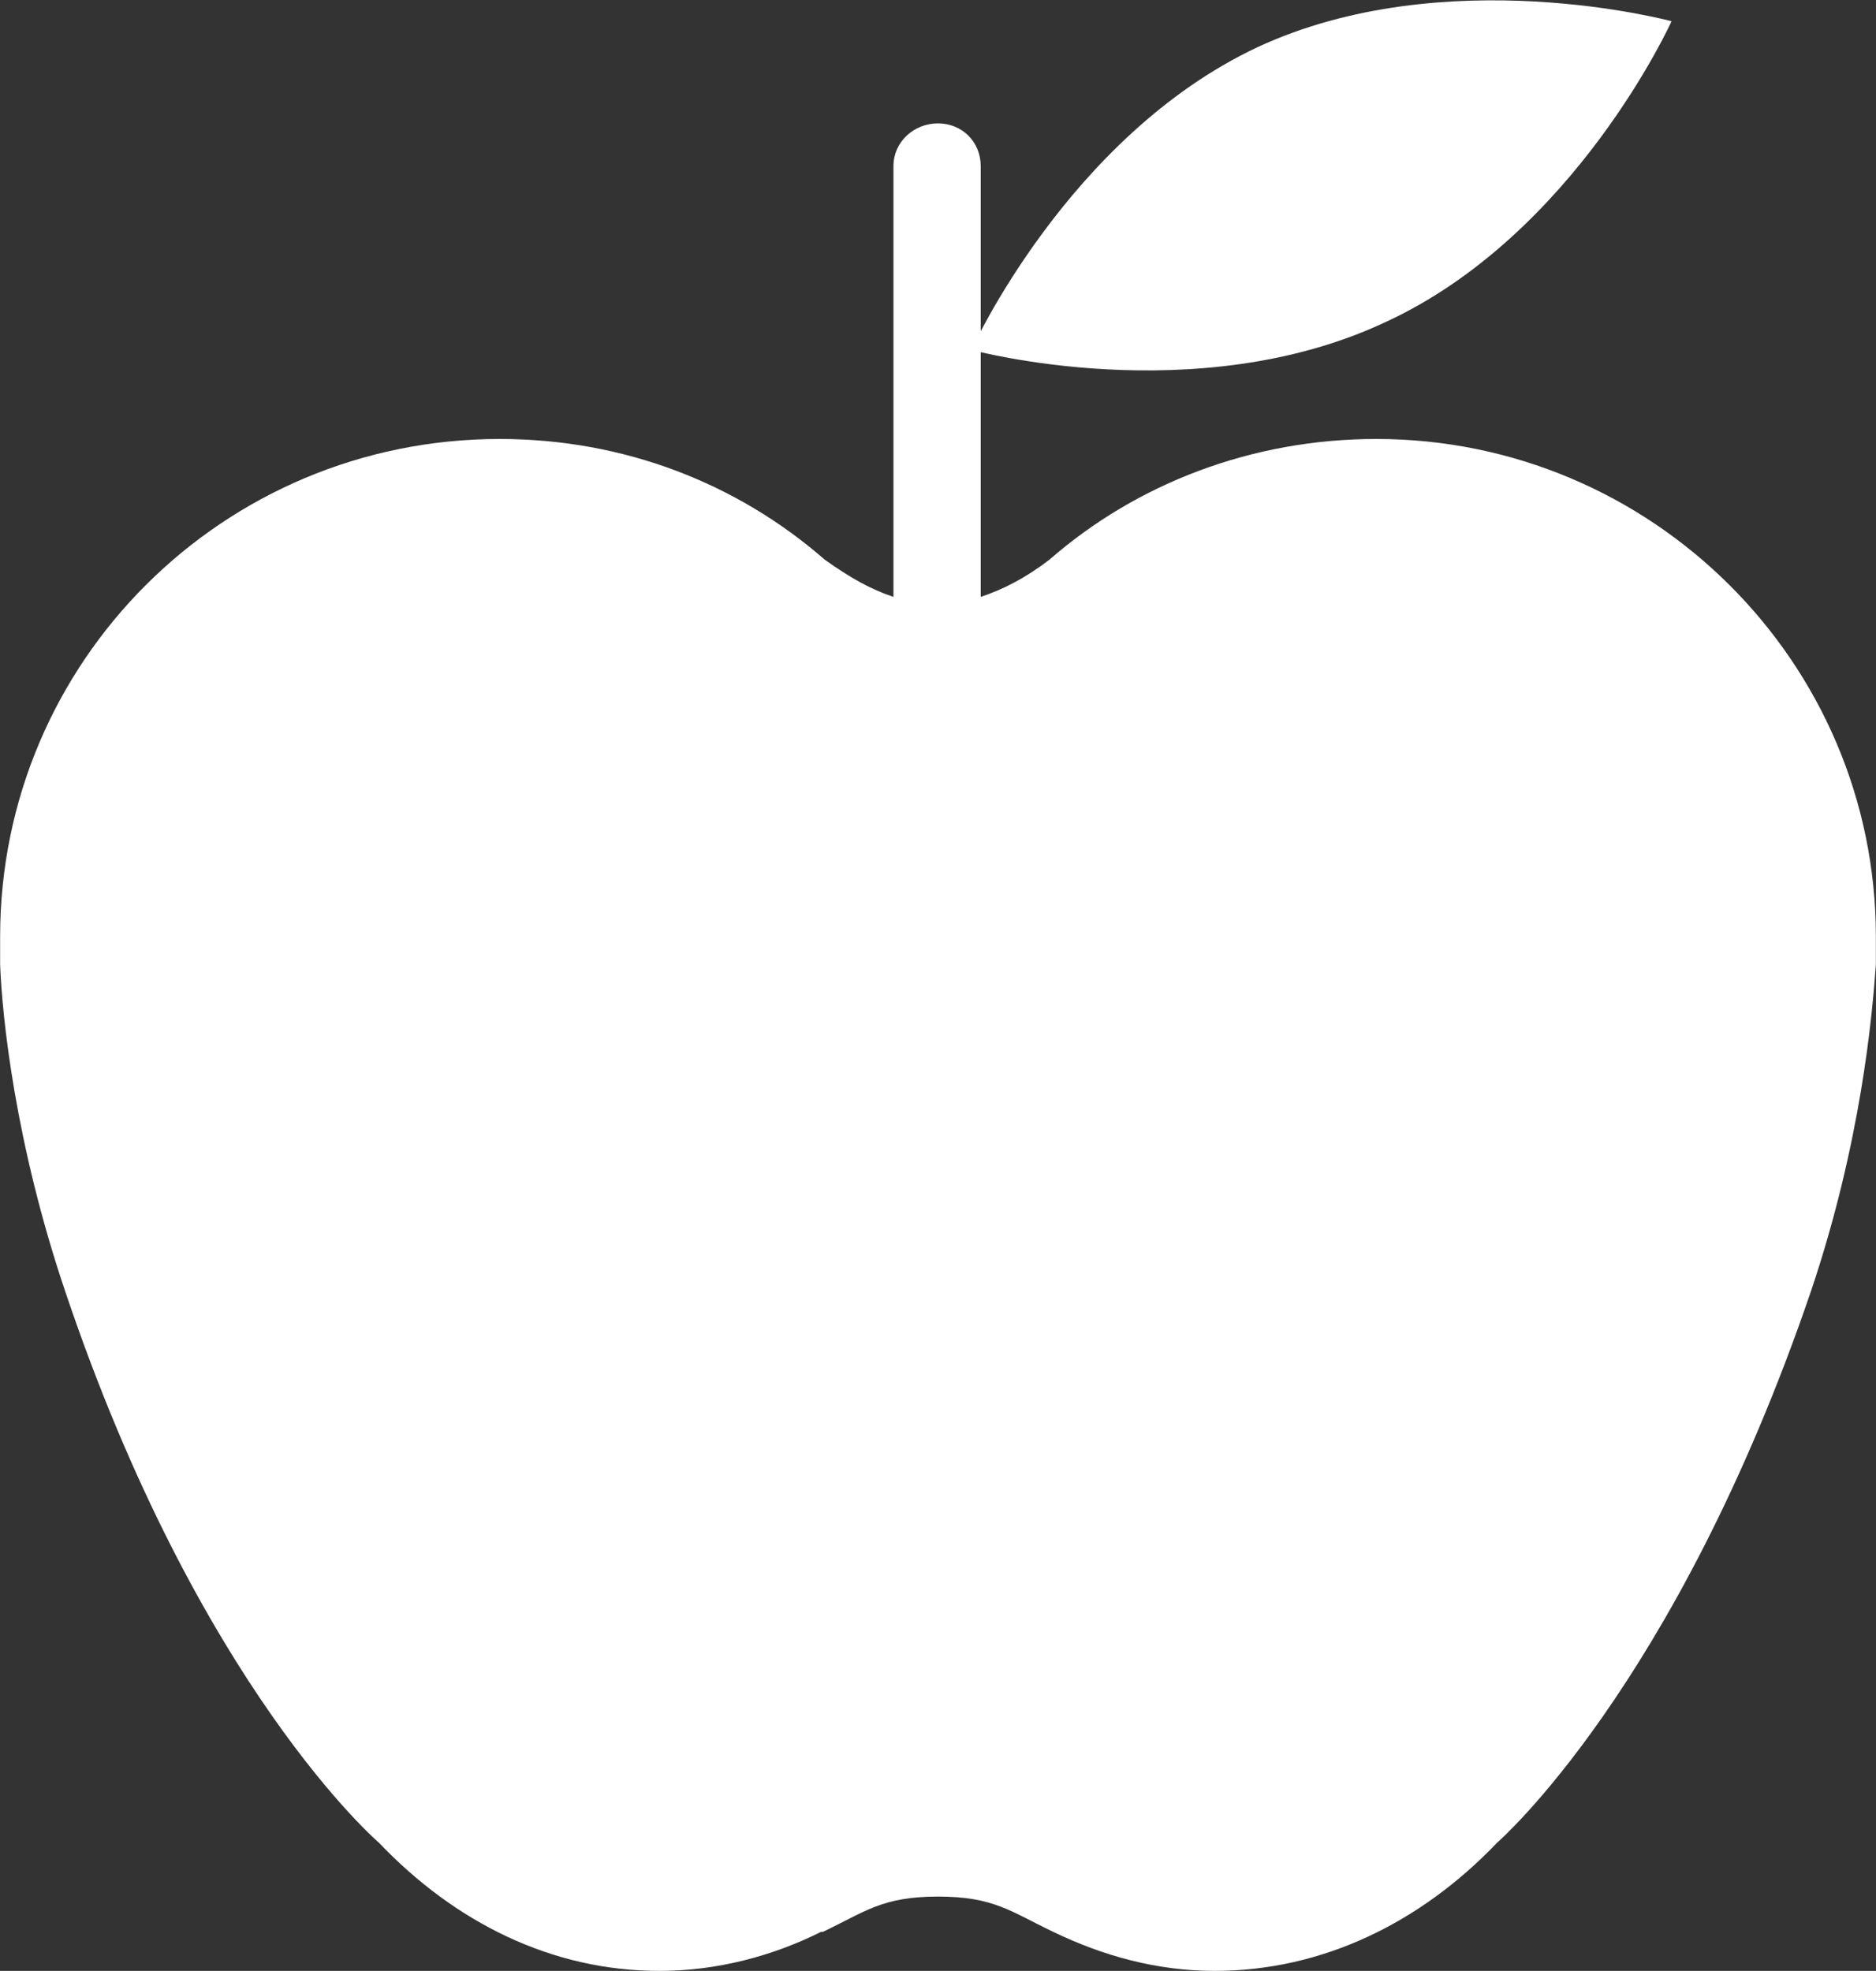 <svg version="1.2" xmlns="http://www.w3.org/2000/svg" viewBox="0 0 1537 1615" width="1537" height="1615"><rect x="0" y="0" width="1537" height="1615" fill="#333333" stroke="none"/><style>.a{fill:#fff}</style><path class="a" d="m1536.9 767.5c0-225.2-184.1-407.8-409.3-407.8-101.9 0-196.3 36.5-267.8 98.9-19.8 15.2-38 24.4-56.3 30.5v-353c0-19.8-15.2-35-35-35-19.8 0-36.5 15.2-36.5 35v353c-18.3-6.1-35-15.3-56.3-30.5-71.5-62.4-164.3-98.9-266.3-98.9-226.7 0-409.3 182.6-409.3 407.8v9.1 7.6 1.5 4.6c1.6 42.6 12.2 146.1 53.3 267.8 109.5 325.6 257.1 451.9 257.1 451.9 62.4 65.4 141.5 105 229.8 105 47.2 0 92.8-12.2 132.4-32h1.5c35-16.7 48.7-28.9 94.3-28.9 45.7 0 59.4 12.2 94.4 28.9 41 19.8 85.2 32 132.3 32 88.3 0 168.9-39.6 231.3-105 0 0 146.1-126.3 257.2-451.9 41-121.7 50.2-225.2 53.2-267.8v-4.6-1.5-7.6zm-401.7-503.6c155.2-71.5 234.3-246.5 234.3-246.5 0 0-185.6-50.2-339.3 21.3-155.2 73-234.3 248-234.3 248 0 0 184.1 50.2 339.3-22.8z"/></svg>
